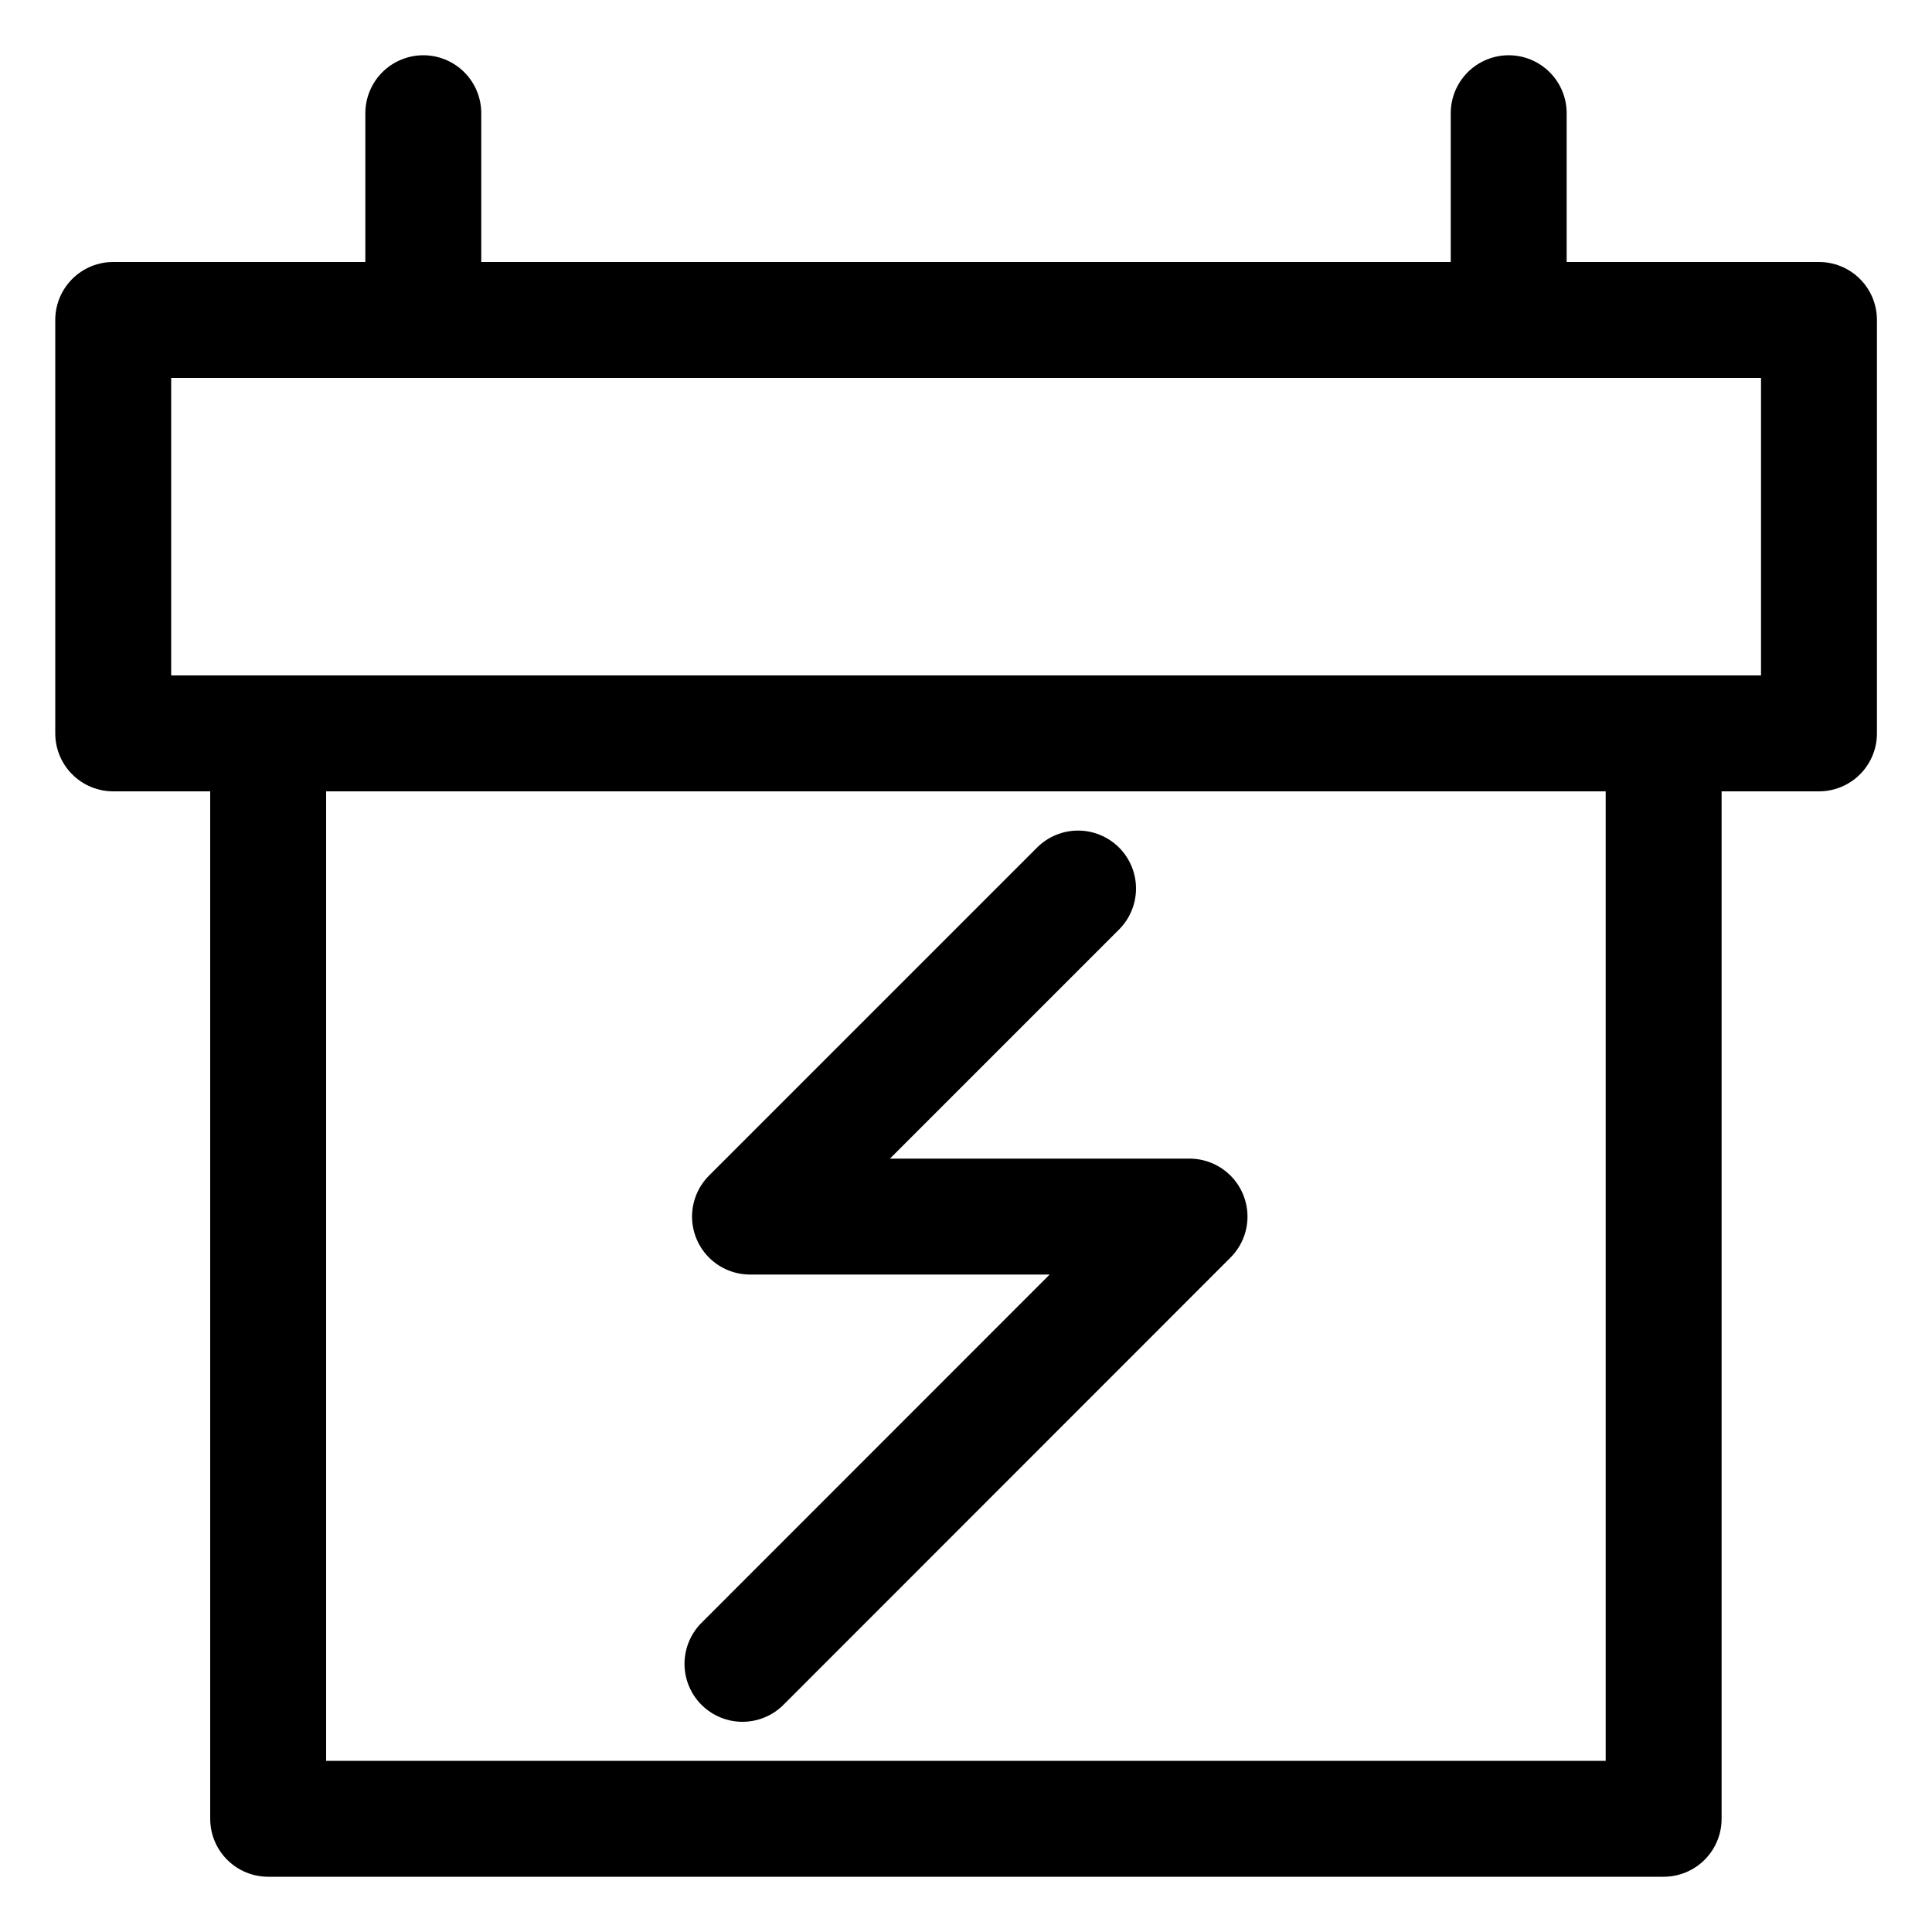 <?xml version="1.0" encoding="UTF-8"?> <svg xmlns="http://www.w3.org/2000/svg" width="800px" height="800px" viewBox="0 0 100 100" data-name="Layer 2" id="Layer_2"><defs><style>.cls-1{fill:none;stroke:#000000;stroke-linecap:round;stroke-linejoin:round;stroke-width:6px;}</style></defs><title></title><rect class="cls-1" height="21.4" width="88.29" x="5.86" y="16.56"></rect><rect class="cls-1" height="56.18" width="72.23" x="13.88" y="37.96"></rect><line class="cls-1" x1="21.91" x2="21.91" y1="16.56" y2="5.86"></line><line class="cls-1" x1="78.09" x2="78.09" y1="16.56" y2="5.86"></line><polyline class="cls-1" points="55.8 45.99 38.82 62.97 61.57 62.97 38.43 86.12"></polyline></svg> 